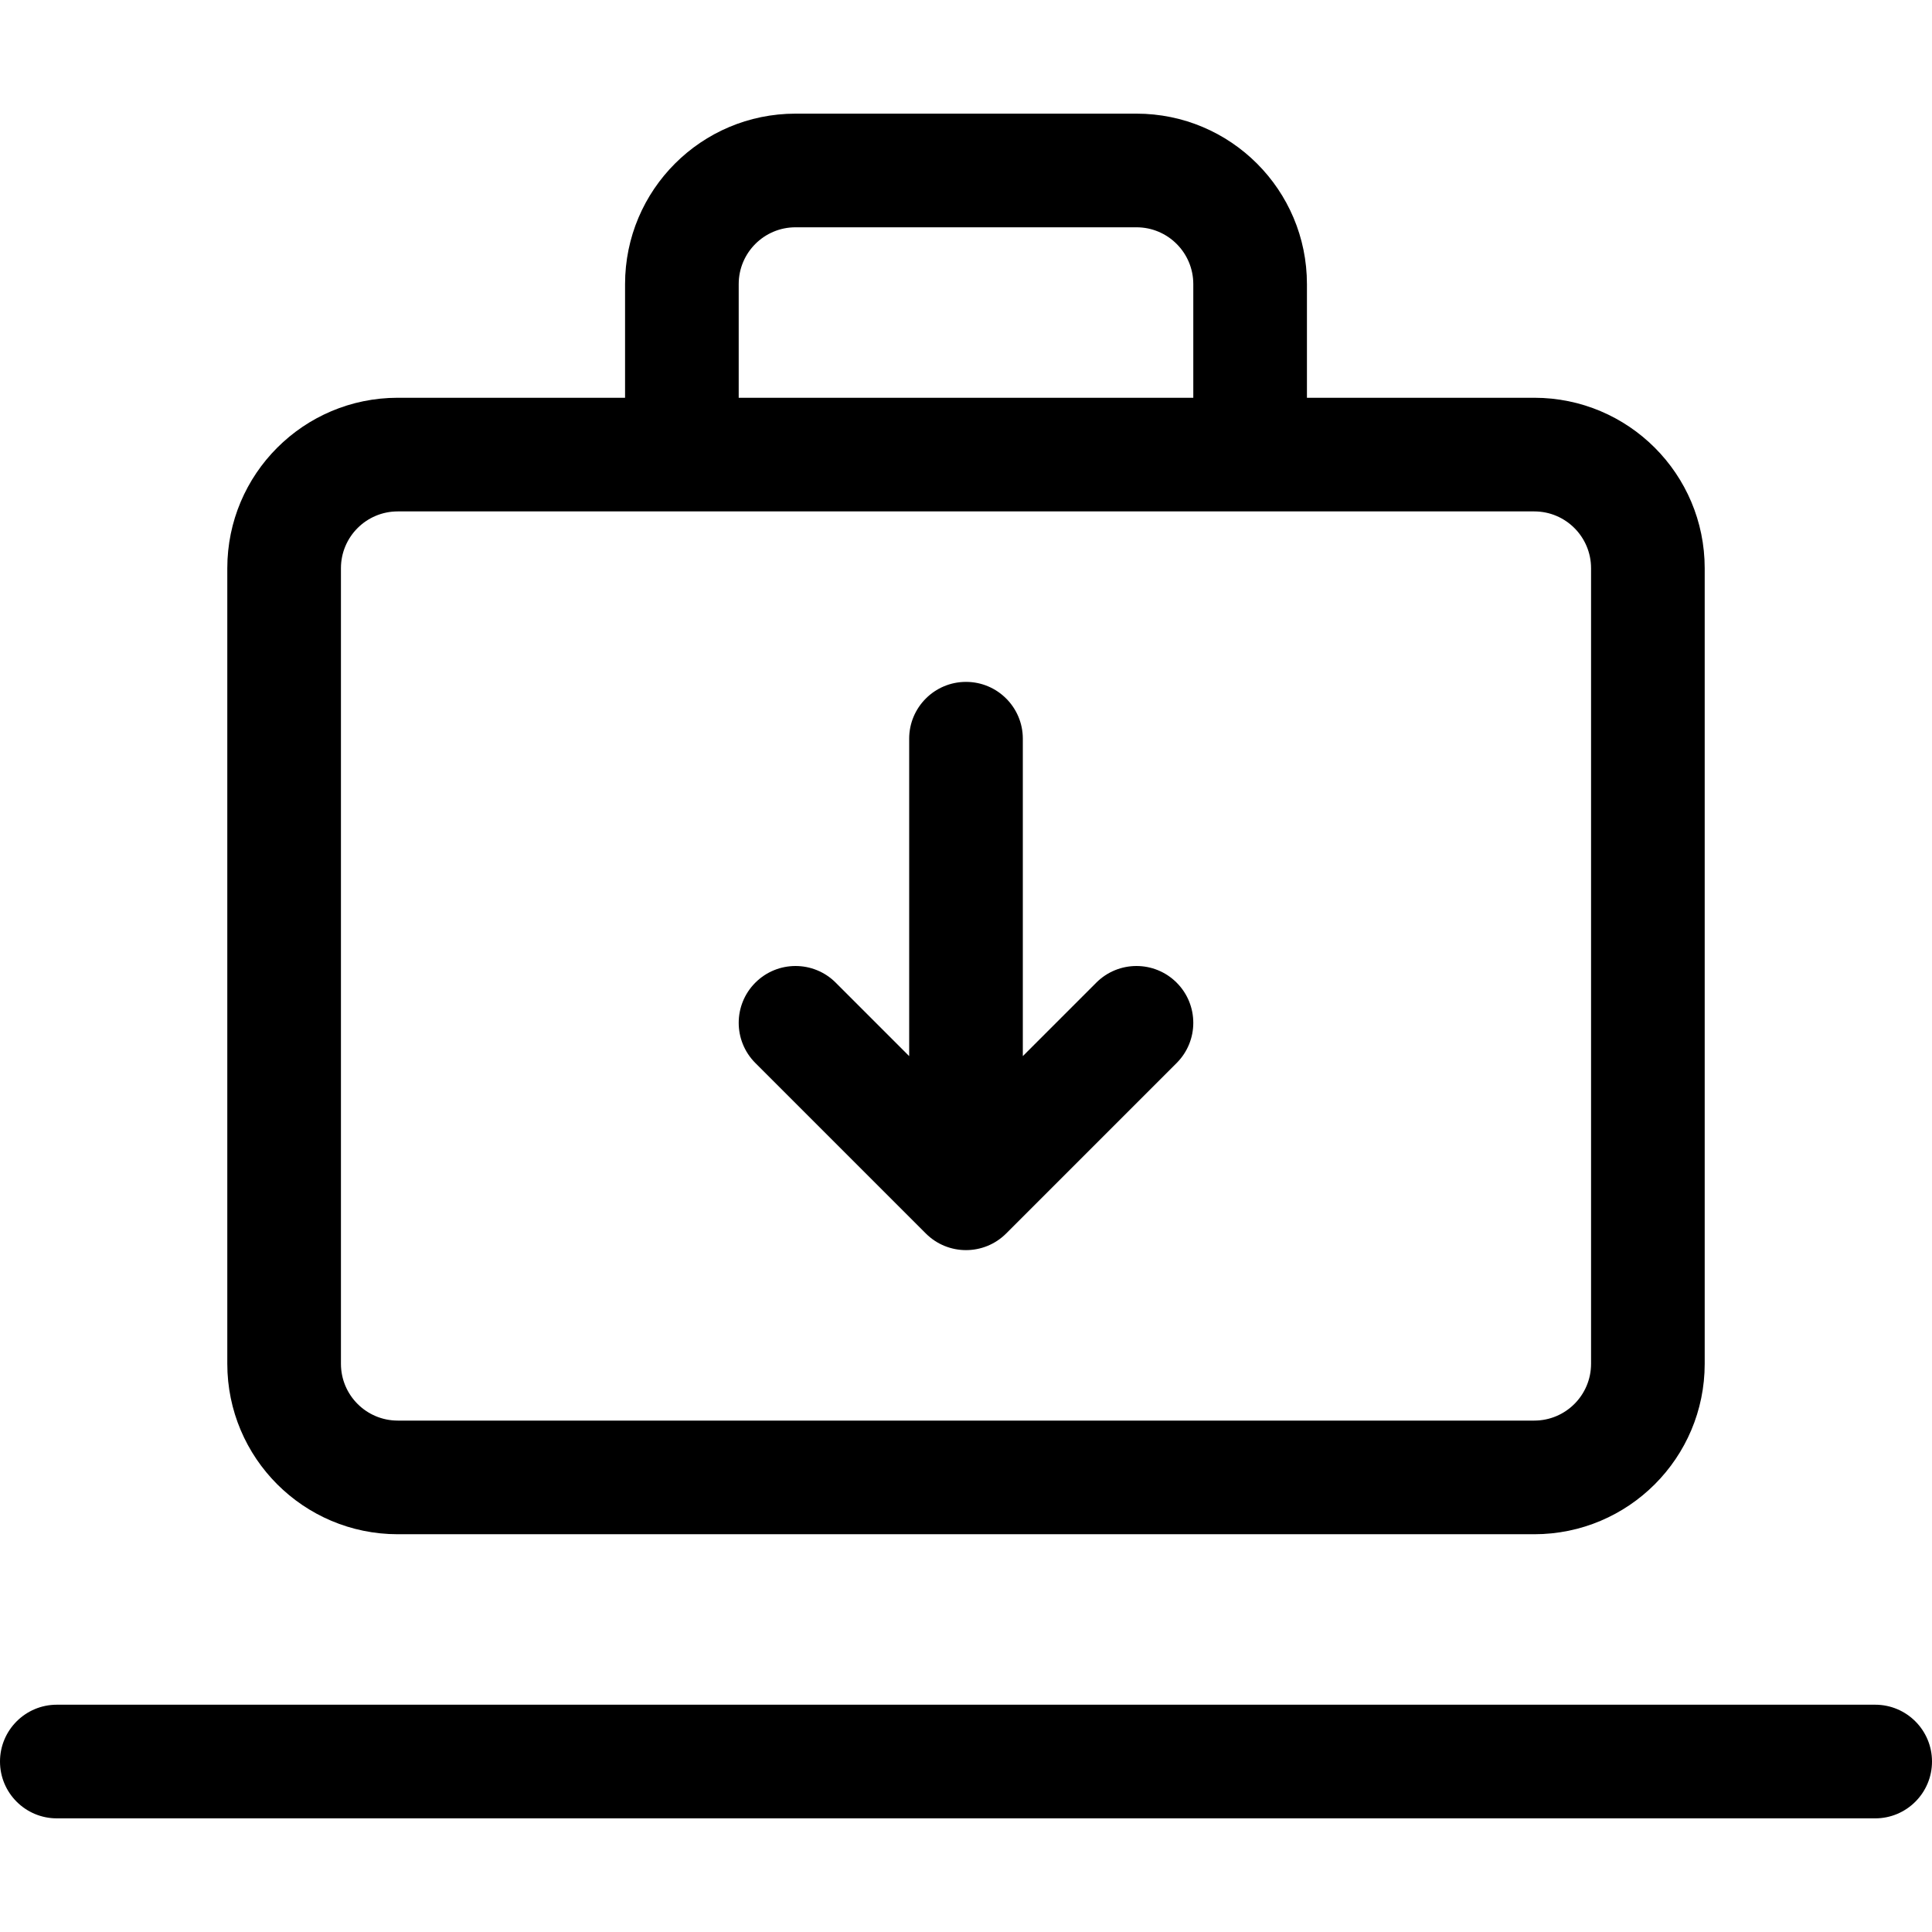 <?xml version="1.0" encoding="UTF-8"?>
<svg xmlns="http://www.w3.org/2000/svg" id="Capa_1" height="512" viewBox="0 0 512 512" width="512">
  <g>
    <path d="m165.647 105.412v-30.118c0-24.95 20.226-45.176 45.176-45.176h90.353c24.95 0 45.176 20.226 45.176 45.176v30.118h60.235c24.95 0 45.176 20.226 45.176 45.176v210.824c0 24.95-20.226 45.176-45.176 45.176h-301.175c-24.95 0-45.176-20.226-45.176-45.176v-210.824c0-24.95 20.226-45.176 45.176-45.176zm-60.235 30.117c-8.317 0-15.059 6.742-15.059 15.059v210.824c0 8.317 6.742 15.059 15.059 15.059h301.176c8.317 0 15.059-6.742 15.059-15.059v-210.824c0-8.317-6.742-15.059-15.059-15.059zm210.823-30.117v-30.118c0-8.317-6.742-15.059-15.059-15.059h-90.353c-8.317 0-15.059 6.742-15.059 15.059v30.118zm-301.176 376.47c-8.317 0-15.059-6.742-15.059-15.058 0-8.317 6.742-15.059 15.059-15.059h481.882c8.317 0 15.059 6.742 15.059 15.059s-6.742 15.059-15.059 15.059h-481.882zm225.882-202.002v-84.115c0-8.317 6.742-15.059 15.059-15.059s15.059 6.742 15.059 15.059v84.115l19.469-19.469c5.881-5.881 15.416-5.881 21.296 0 5.881 5.88 5.881 15.415 0 21.296l-45.176 45.176c-5.881 5.881-15.416 5.881-21.296 0l-45.176-45.176c-5.881-5.881-5.881-15.415 0-21.296s15.416-5.881 21.296 0z"></path>
  </g>
</svg>
